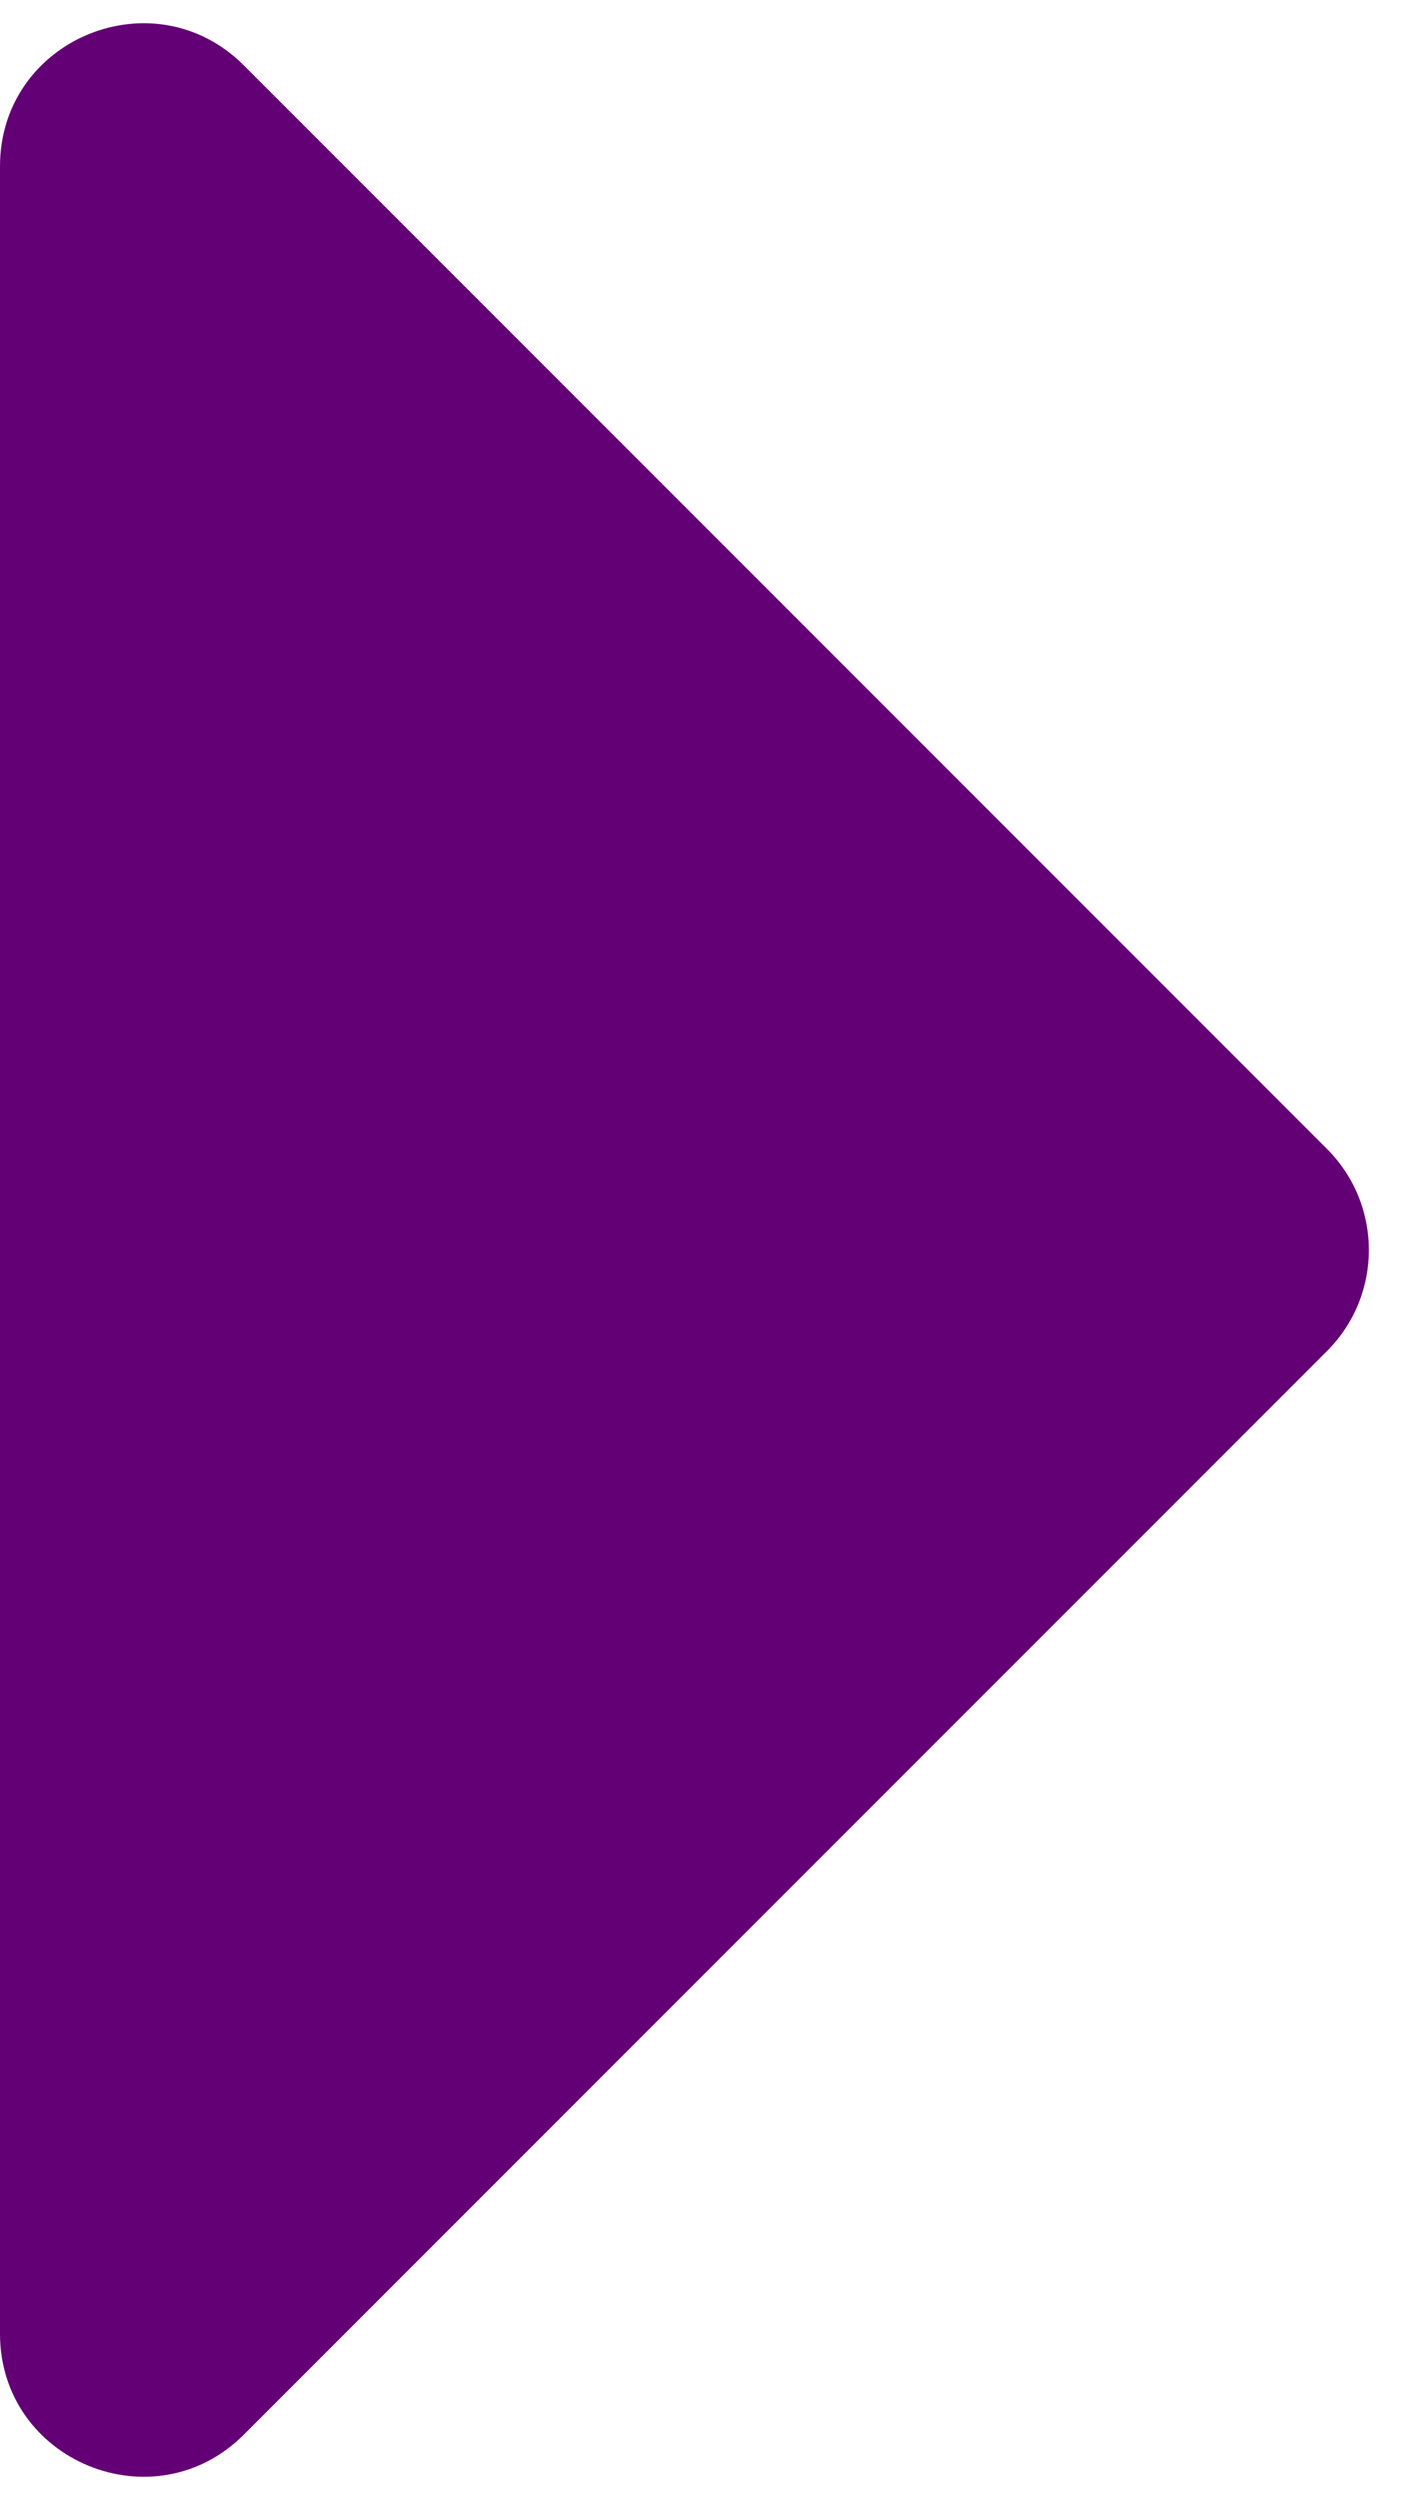 <svg width="8" height="14" viewBox="0 0 8 14" fill="none" xmlns="http://www.w3.org/2000/svg">
<path d="M0 13.069V0.931C0 0.219 0.862 -0.138 1.366 0.366L7.434 6.434C7.747 6.747 7.747 7.253 7.434 7.566L1.366 13.634C0.862 14.138 0 13.781 0 13.069Z" fill="#640075"/>
</svg>
